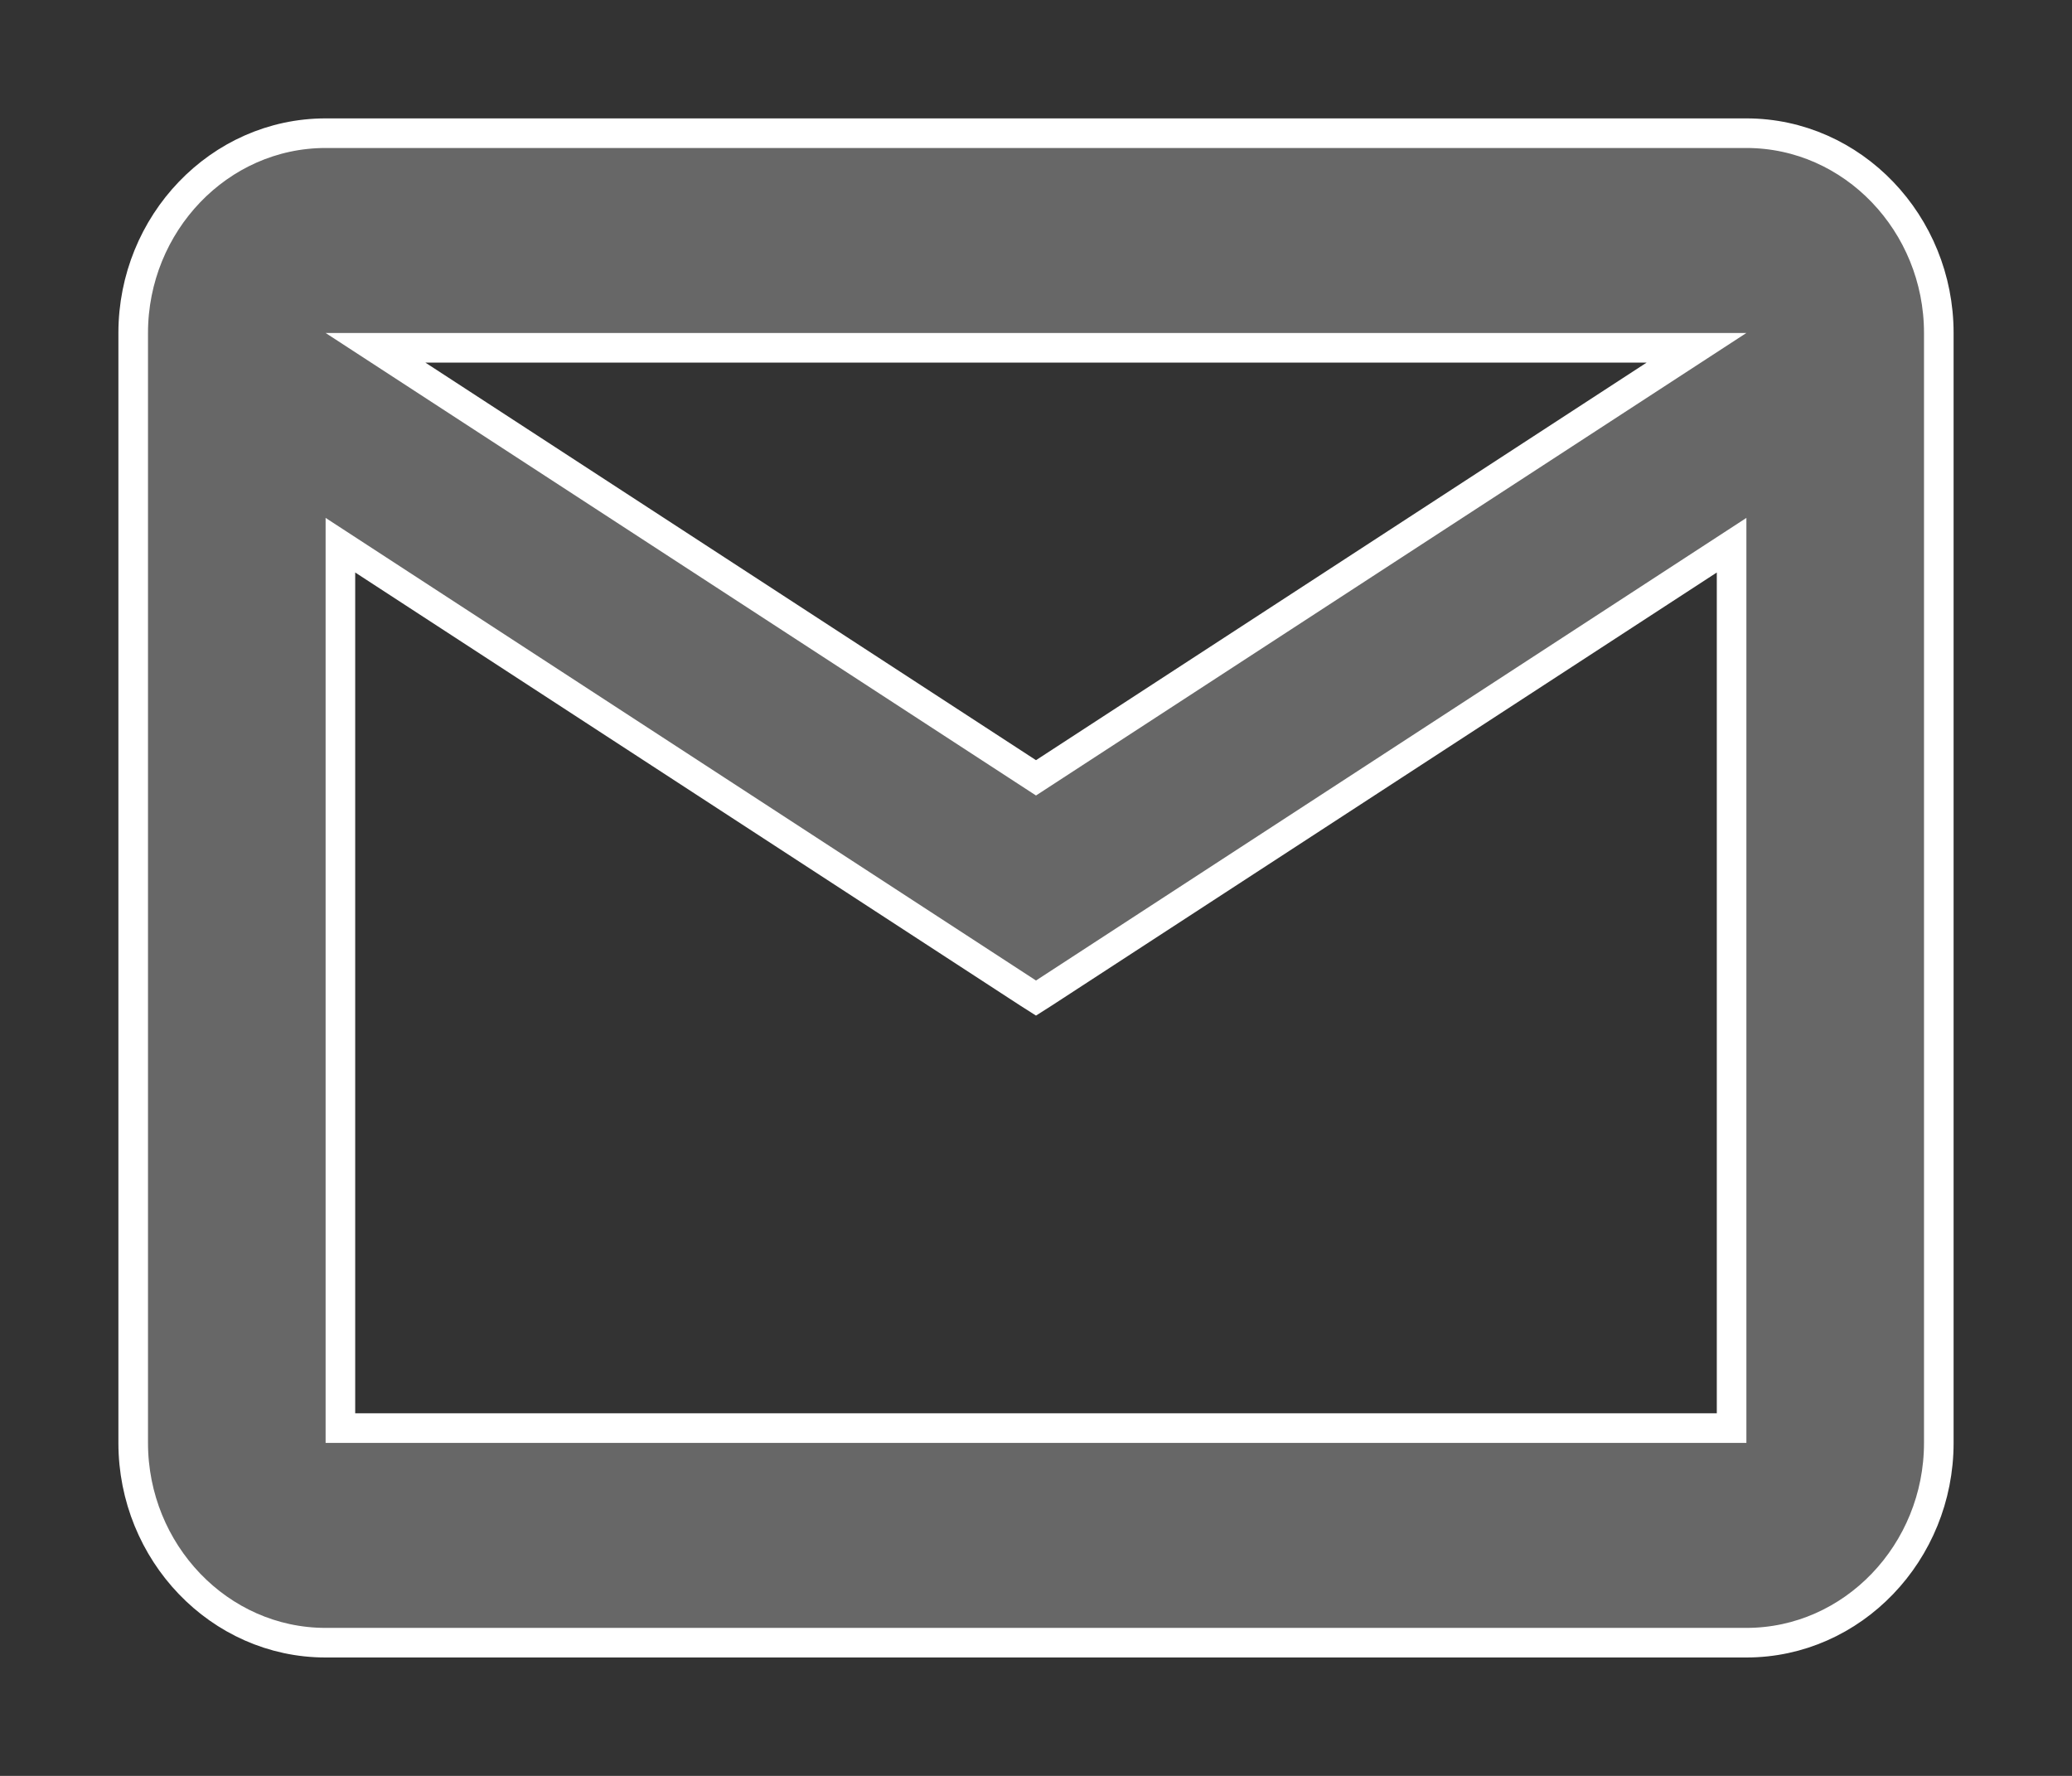 <svg width="14" height="12" viewBox="0 0 14 12" fill="none" xmlns="http://www.w3.org/2000/svg">
<rect x="0" y="0" width="14" height="12" fill="#333333" stroke="none"/>
<path d="M7.055 6.709L11.7 3.684V9.65H2.3V3.684L6.945 6.709L7 6.744L7.055 6.709ZM13.1 2.25C13.1 1.511 12.519 0.9 11.8 0.9H2.2C1.481 0.9 0.9 1.511 0.9 2.25V9.75C0.9 10.489 1.481 11.1 2.2 11.1H11.8C12.519 11.1 13.1 10.489 13.1 9.75V2.25ZM7 5.256L2.537 2.35H11.463L7 5.256Z" fill="#676767" stroke="white" stroke-width="0.2"/>
</svg>
